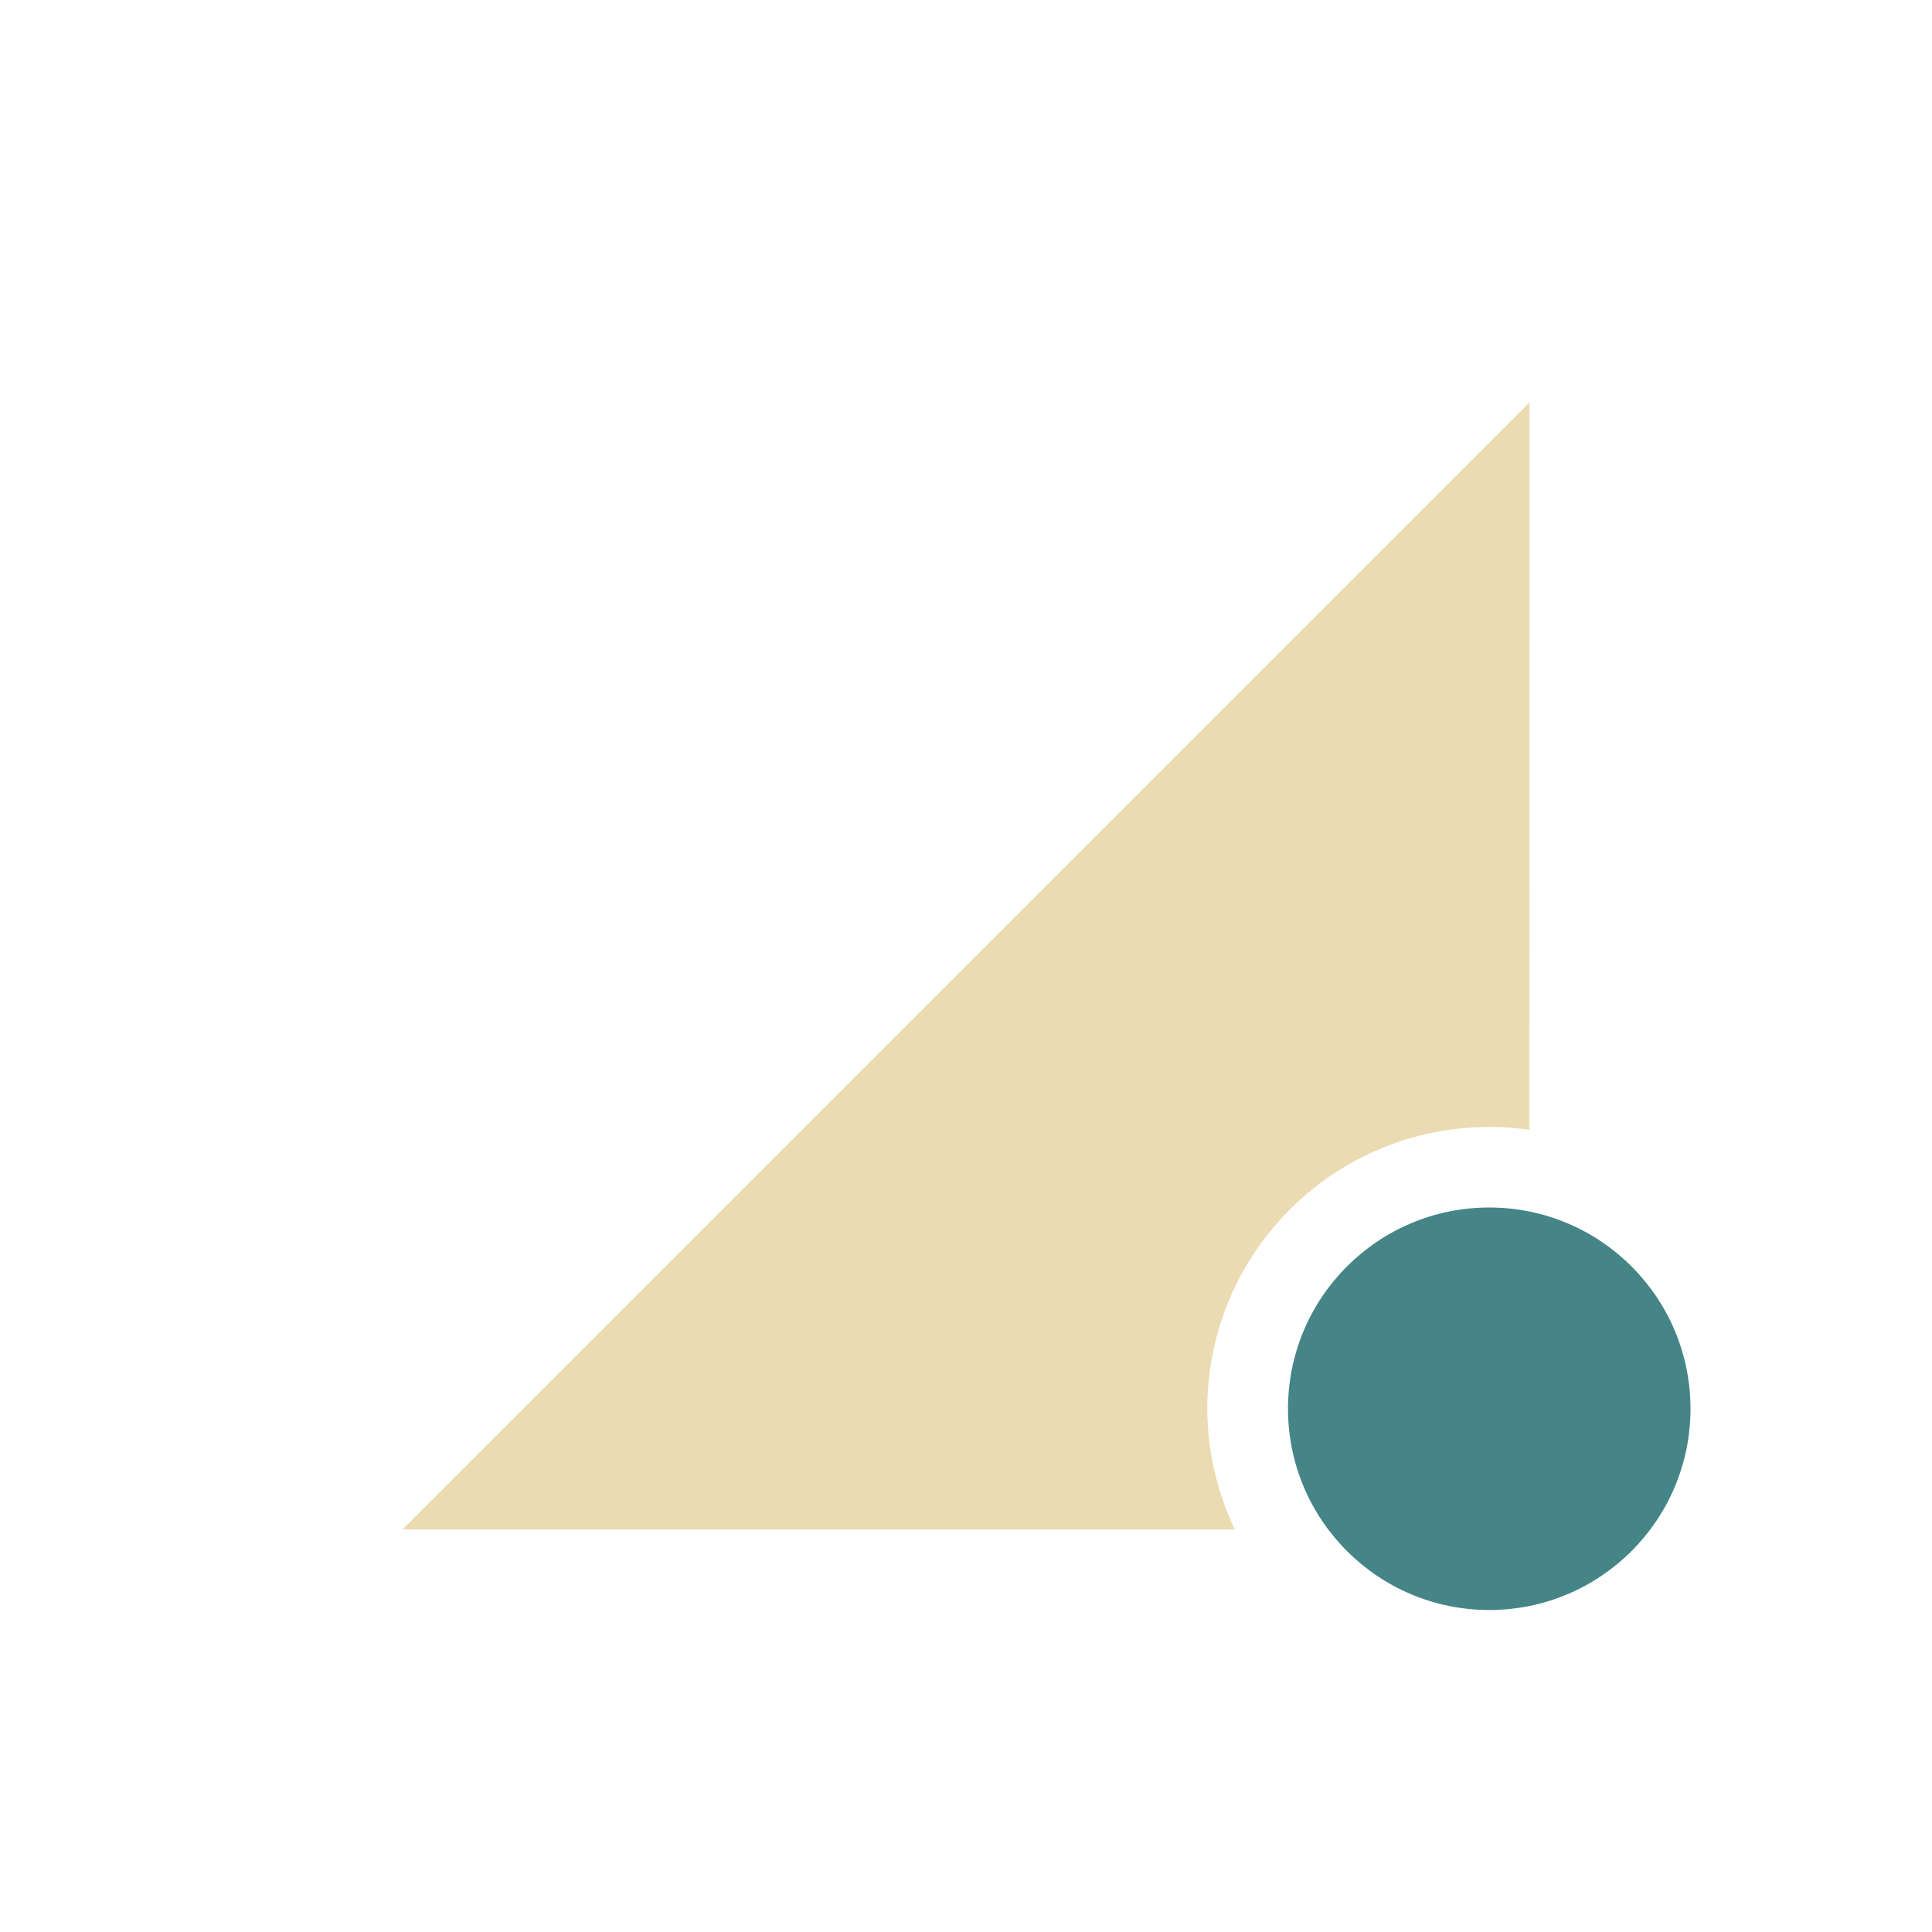 <svg width="24" height="24" version="1.1" xmlns="http://www.w3.org/2000/svg">
  <defs>
    <style id="current-color-scheme" type="text/css">.ColorScheme-Text { color:#ebdbb2; } .ColorScheme-Highlight { color:#458588; } .ColorScheme-NeutralText { color:#fe8019; } .ColorScheme-PositiveText { color:#689d6a; } .ColorScheme-NegativeText { color:#fb4934; }</style>
  </defs>
  <path class="ColorScheme-Text" d="m19 5-14 14h10.34c-0.224-0.469-0.341-0.981-0.342-1.5 0-1.933 1.567-3.5 3.5-3.5 0.167-2.46e-4 0.334 0.011 0.5 0.035z" fill="currentColor"/>
  <circle class="ColorScheme-Highlight" cx="18.5" cy="17.5" r="2.5" fill="currentColor"/>
</svg>
